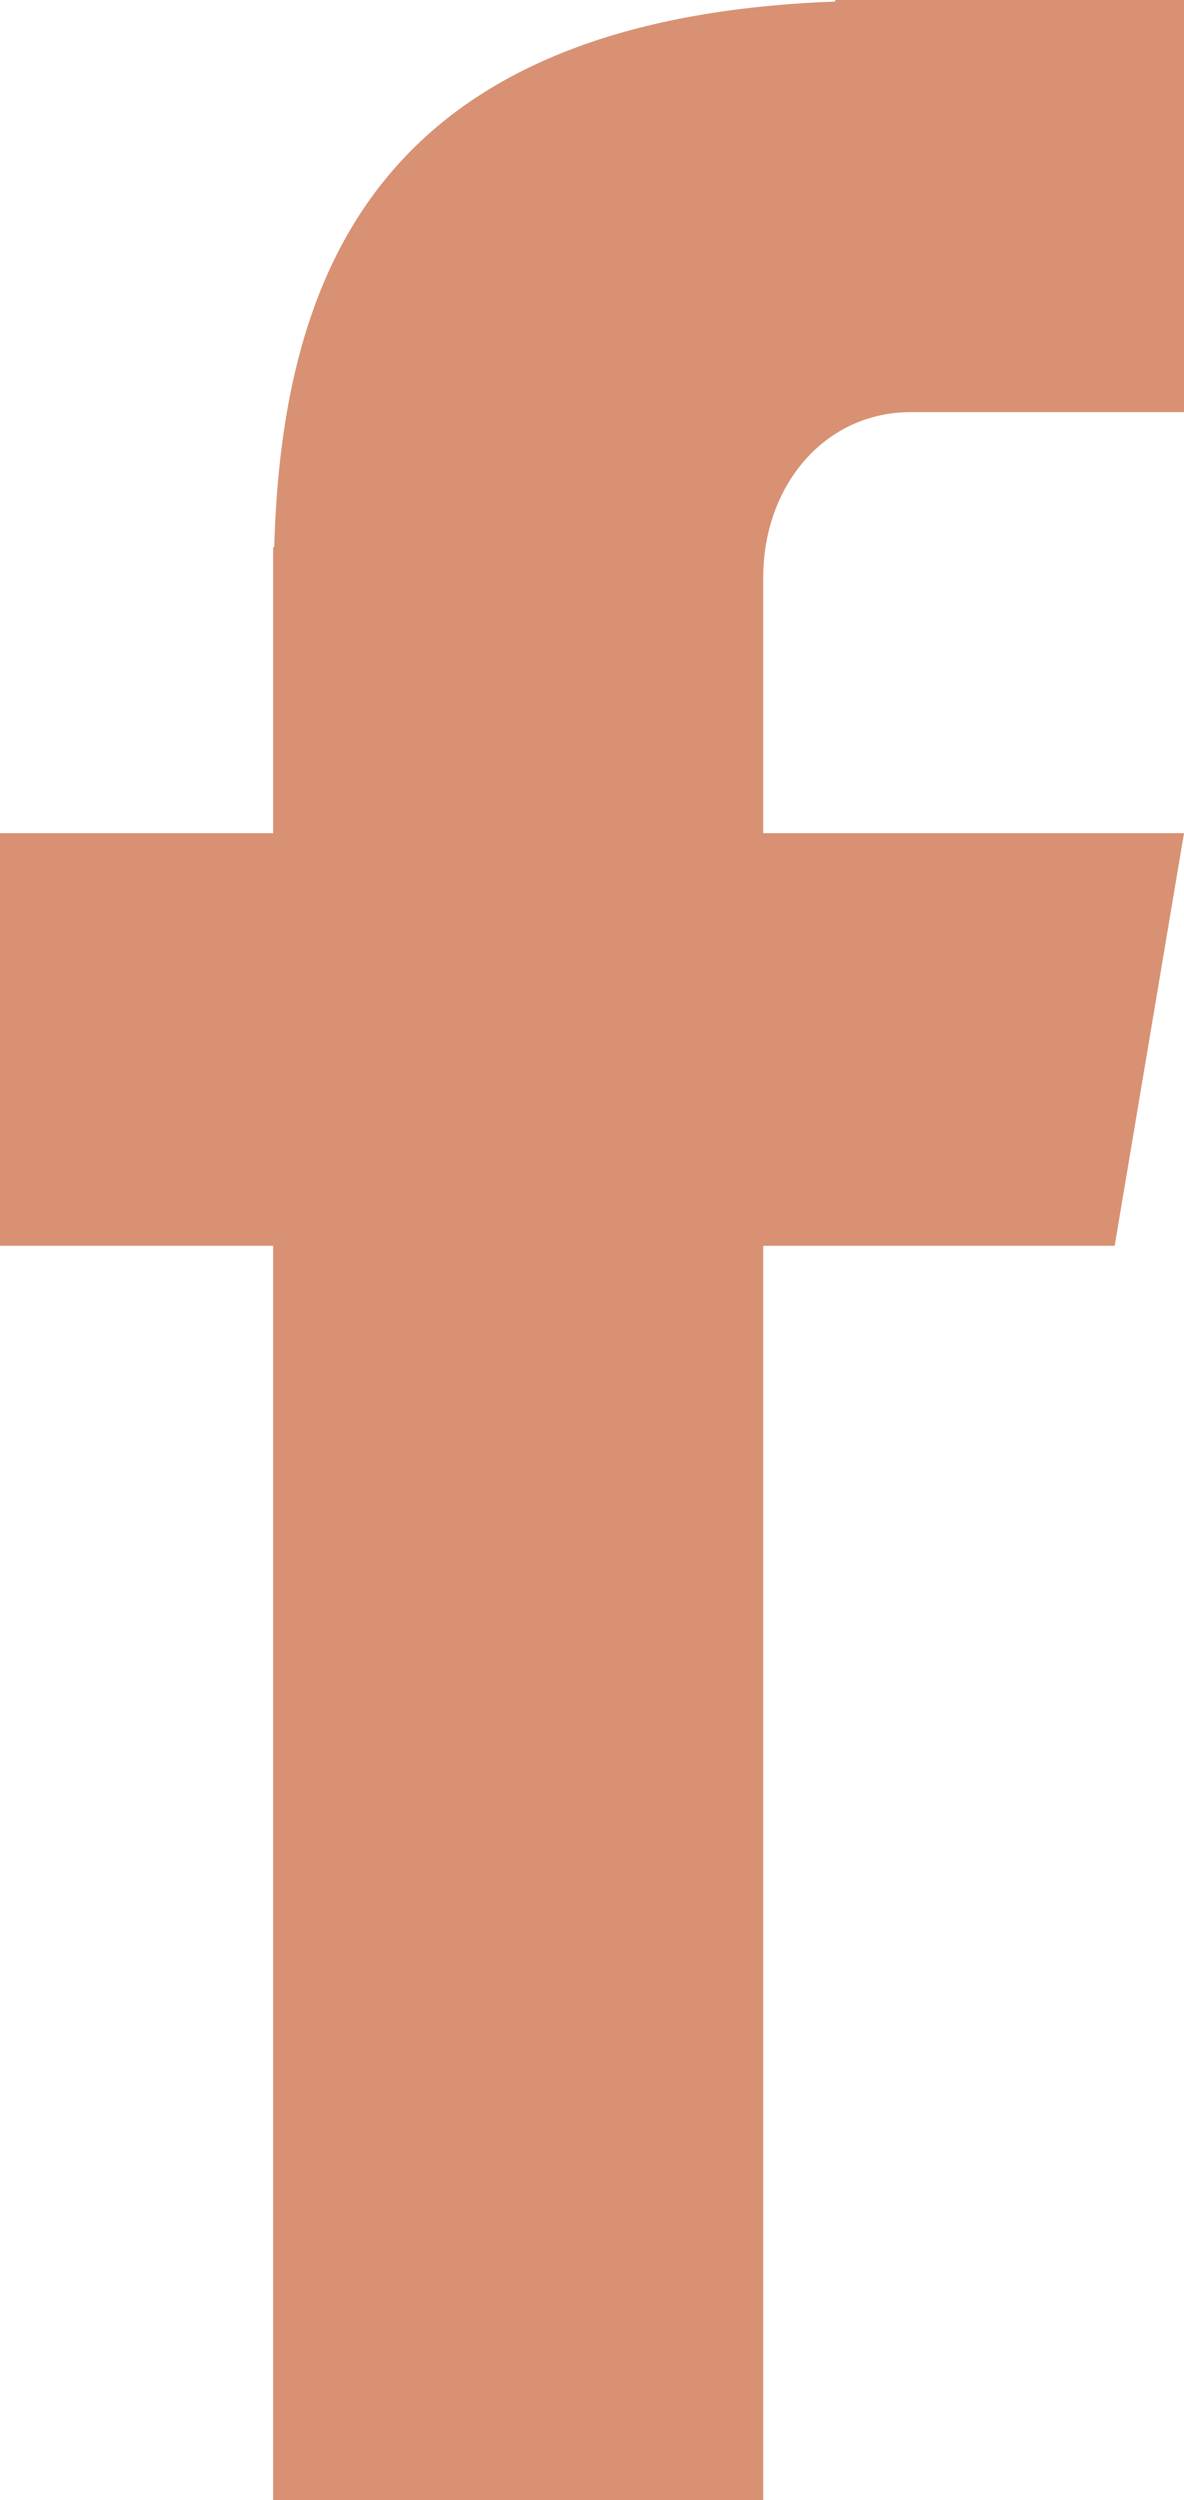 <?xml version="1.0" encoding="UTF-8" standalone="no"?><!-- Generator: Adobe Illustrator 22.1.0, SVG Export Plug-In . SVG Version: 6.00 Build 0)  --><svg xmlns="http://www.w3.org/2000/svg" enable-background="new 0 0 225.4 475.6" fill="#000000" id="Layer_1" version="1.1" viewBox="0 0 225.4 475.6" x="0px" xml:space="preserve" y="0px">
<g id="change1_1"><path d="m173.4 78.4h52v-78.4h-66.4v0.3c-87.3 3.2-105.3 52.1-106.8 103.8h-0.2v54.4h-52v78.5h52v238.6h93.3v-238.6h66.9l13.2-78.5h-80.1v-48.7c0-17.3 11.6-31.4 28.1-31.4z" fill="#d89173" id="change1"/></g>
</svg>